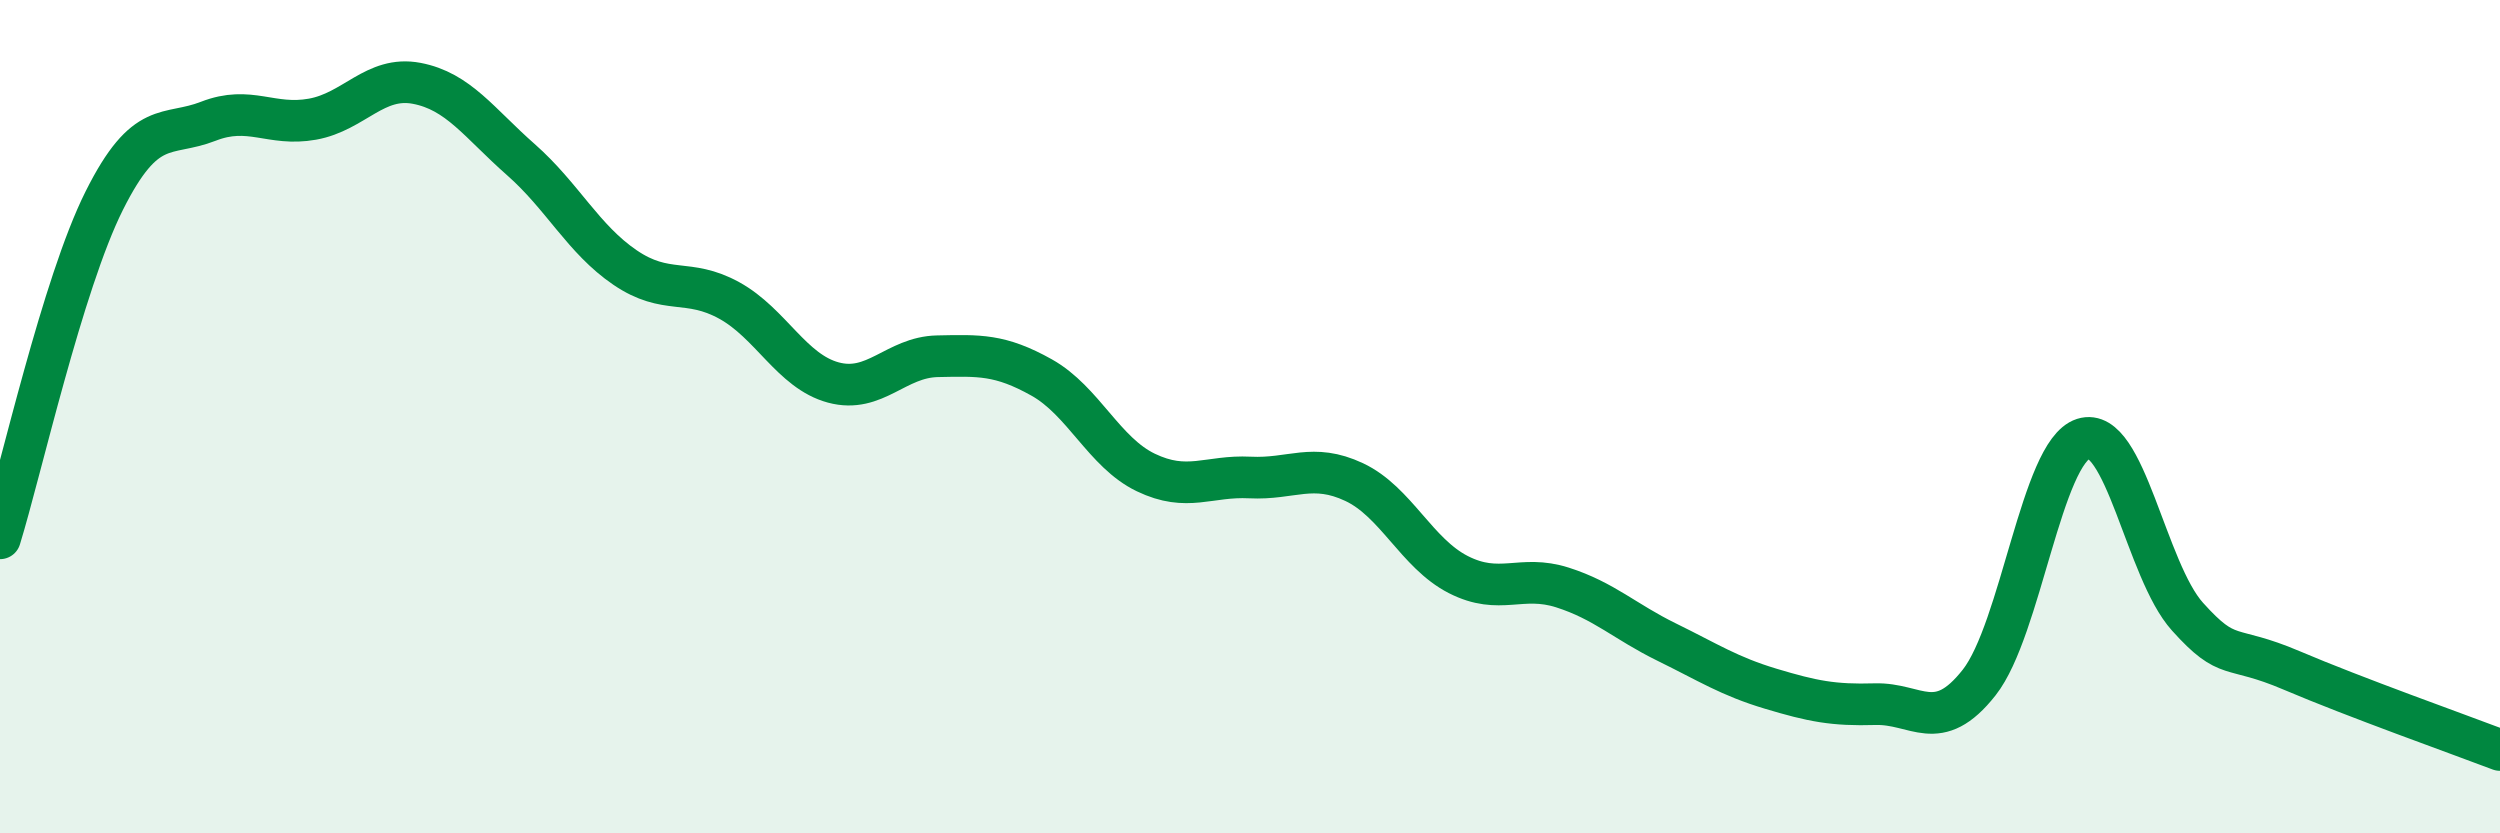 
    <svg width="60" height="20" viewBox="0 0 60 20" xmlns="http://www.w3.org/2000/svg">
      <path
        d="M 0,12.92 C 0.5,11.3 1.5,6.82 2.5,4.82 C 3.5,2.82 4,3.3 5,2.91 C 6,2.52 6.5,3.04 7.5,2.86 C 8.5,2.68 9,1.81 10,2 C 11,2.19 11.5,2.95 12.5,3.83 C 13.5,4.71 14,5.74 15,6.42 C 16,7.1 16.5,6.66 17.5,7.21 C 18.5,7.76 19,8.91 20,9.18 C 21,9.45 21.5,8.57 22.5,8.55 C 23.5,8.53 24,8.5 25,9.06 C 26,9.62 26.5,10.86 27.5,11.34 C 28.5,11.82 29,11.41 30,11.46 C 31,11.51 31.5,11.1 32.5,11.57 C 33.5,12.04 34,13.28 35,13.79 C 36,14.3 36.5,13.78 37.5,14.1 C 38.5,14.42 39,14.92 40,15.41 C 41,15.9 41.5,16.23 42.5,16.53 C 43.5,16.83 44,16.93 45,16.9 C 46,16.87 46.5,17.65 47.5,16.38 C 48.5,15.11 49,10.85 50,10.53 C 51,10.21 51.5,13.69 52.5,14.8 C 53.5,15.91 53.5,15.45 55,16.09 C 56.5,16.73 59,17.62 60,18L60 20L0 20Z"
        fill="#008740"
        opacity="0.1"
        stroke-linecap="round"
        stroke-linejoin="round"
      />
      <path
        d="M 0,12.92 C 0.5,11.3 1.5,6.82 2.5,4.82 C 3.5,2.82 4,3.3 5,2.91 C 6,2.52 6.5,3.04 7.5,2.86 C 8.5,2.68 9,1.81 10,2 C 11,2.19 11.5,2.95 12.5,3.83 C 13.5,4.71 14,5.74 15,6.42 C 16,7.1 16.5,6.66 17.5,7.21 C 18.5,7.76 19,8.91 20,9.18 C 21,9.45 21.5,8.57 22.5,8.55 C 23.5,8.53 24,8.5 25,9.06 C 26,9.62 26.5,10.86 27.5,11.34 C 28.5,11.82 29,11.41 30,11.46 C 31,11.51 31.5,11.1 32.5,11.57 C 33.5,12.04 34,13.28 35,13.79 C 36,14.3 36.5,13.78 37.5,14.1 C 38.5,14.42 39,14.92 40,15.41 C 41,15.9 41.5,16.23 42.5,16.53 C 43.5,16.83 44,16.93 45,16.9 C 46,16.87 46.5,17.65 47.5,16.38 C 48.5,15.11 49,10.85 50,10.53 C 51,10.21 51.5,13.69 52.5,14.8 C 53.5,15.91 53.5,15.45 55,16.09 C 56.5,16.73 59,17.62 60,18"
        stroke="#008740"
        stroke-width="1"
        fill="none"
        stroke-linecap="round"
        stroke-linejoin="round"
      />
    </svg>
  